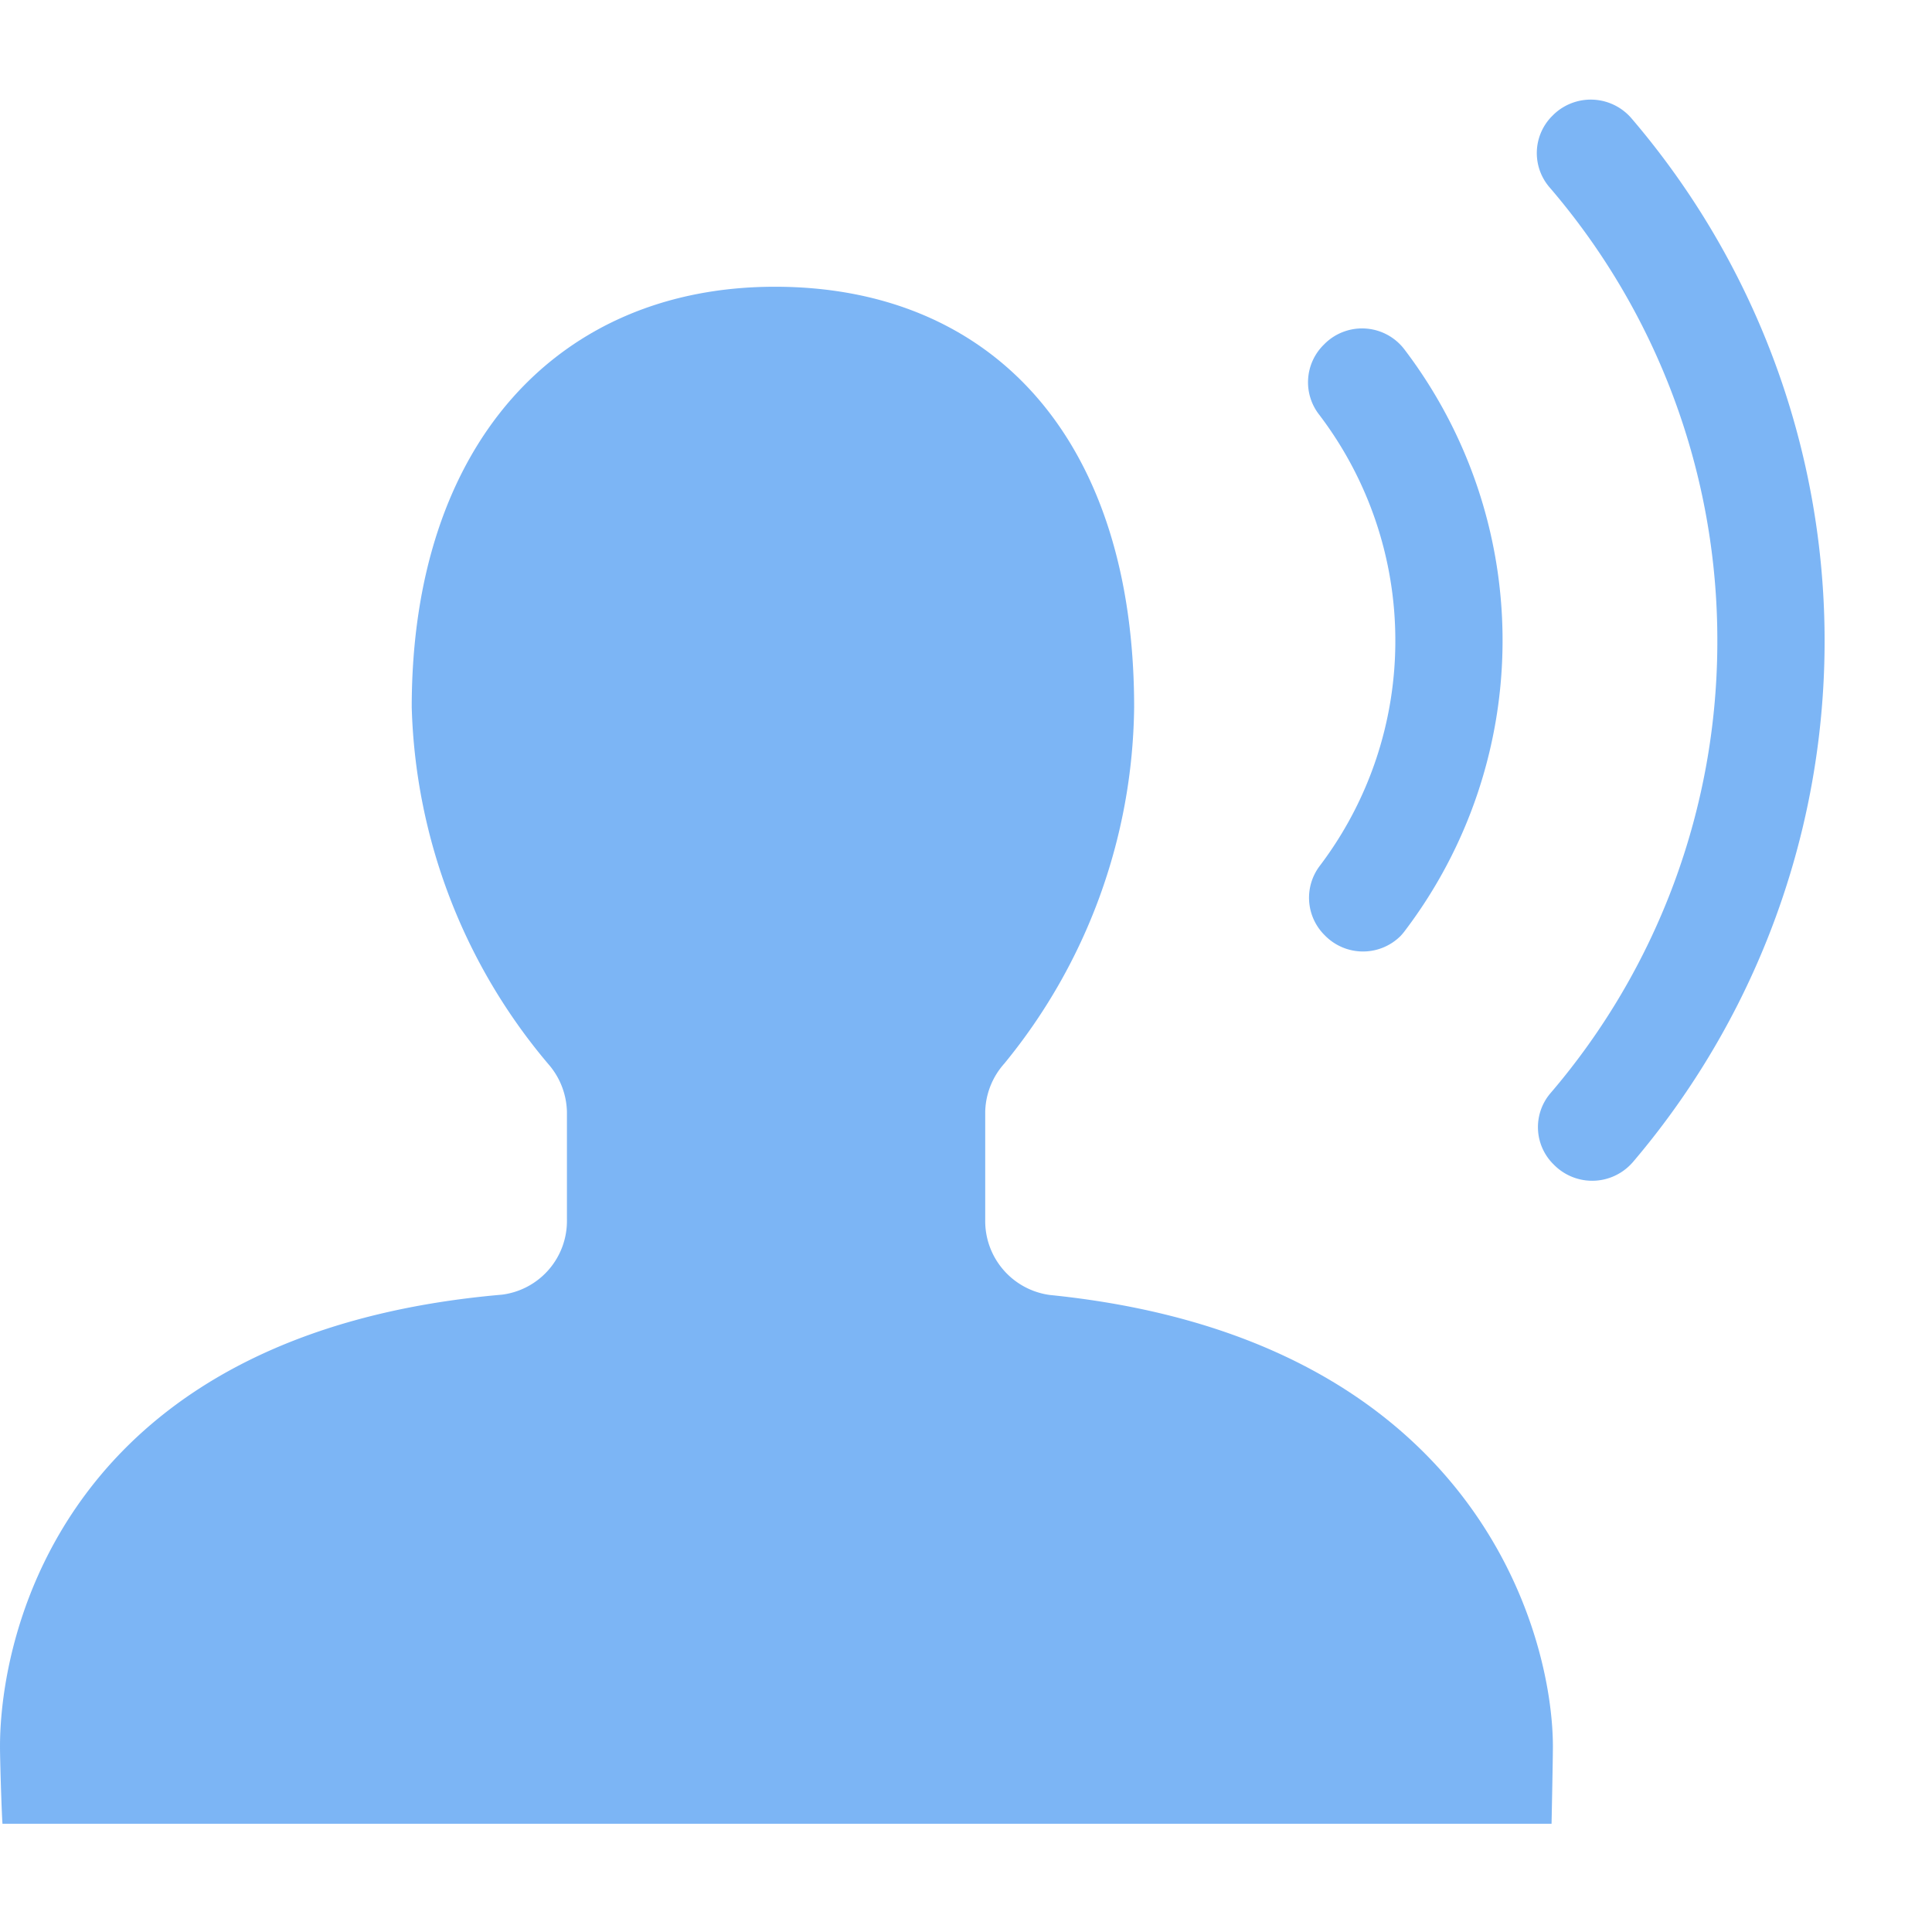 <svg id="S_Voice_18_N_2x" data-name="S_Voice_18_N@2x" xmlns="http://www.w3.org/2000/svg" width="36" height="36" viewBox="0 0 36 36">
  <defs>
    <style>
      .blue {
        fill: #378ef0;
        fill-rule: evenodd;
        opacity: 0.65;
      }

      
    </style>
  </defs>
  <title>S_Voice_18_N@2x</title>
  <path class="blue" d="M18.358,22.734V20.719a1.393,1.393,0,0,1,.355-.9,10.638,10.638,0,0,0,2.42-6.641c0-5.026-2.666-7.835-6.693-7.835S7.672,8.262,7.672,13.178a10.75,10.75,0,0,0,2.537,6.64,1.4,1.4,0,0,1,.355.9v2.006a1.385,1.385,0,0,1-1.208,1.4C1.264,24.825,0,30.36,0,32.547c0,.243.029,1.2.046,1.436H28.911s.025-1.2.025-1.439c0-2.092-1.429-7.611-9.374-8.414A1.39,1.39,0,0,1,18.358,22.734Z"/>
  <path class="blue" d="M26,11.942a6.937,6.937,0,0,1-1.408,4.192.982.982,0,0,0,.087,1.288l.016.016a.992.992,0,0,0,1.4.005,1.076,1.076,0,0,0,.084-.1A8.953,8.953,0,0,0,26.161,6.5a.991.991,0,0,0-1.391-.17.918.918,0,0,0-.093.083l-.016.016a.981.981,0,0,0-.084,1.293A6.941,6.941,0,0,1,26,11.942Z"/>
  <path class="blue" d="M32,11.942a12.936,12.936,0,0,1-3.116,8.436.973.973,0,0,0,.063,1.317l.014.014a1,1,0,0,0,1.414,0c.021-.021.041-.042.06-.065a14.98,14.98,0,0,0-.027-19.43A1,1,0,0,0,29,2.089c-.02.017-.039.034-.058.053l-.015.015a.977.977,0,0,0-.066,1.319A12.939,12.939,0,0,1,32,11.942Z"/>
  </svg>